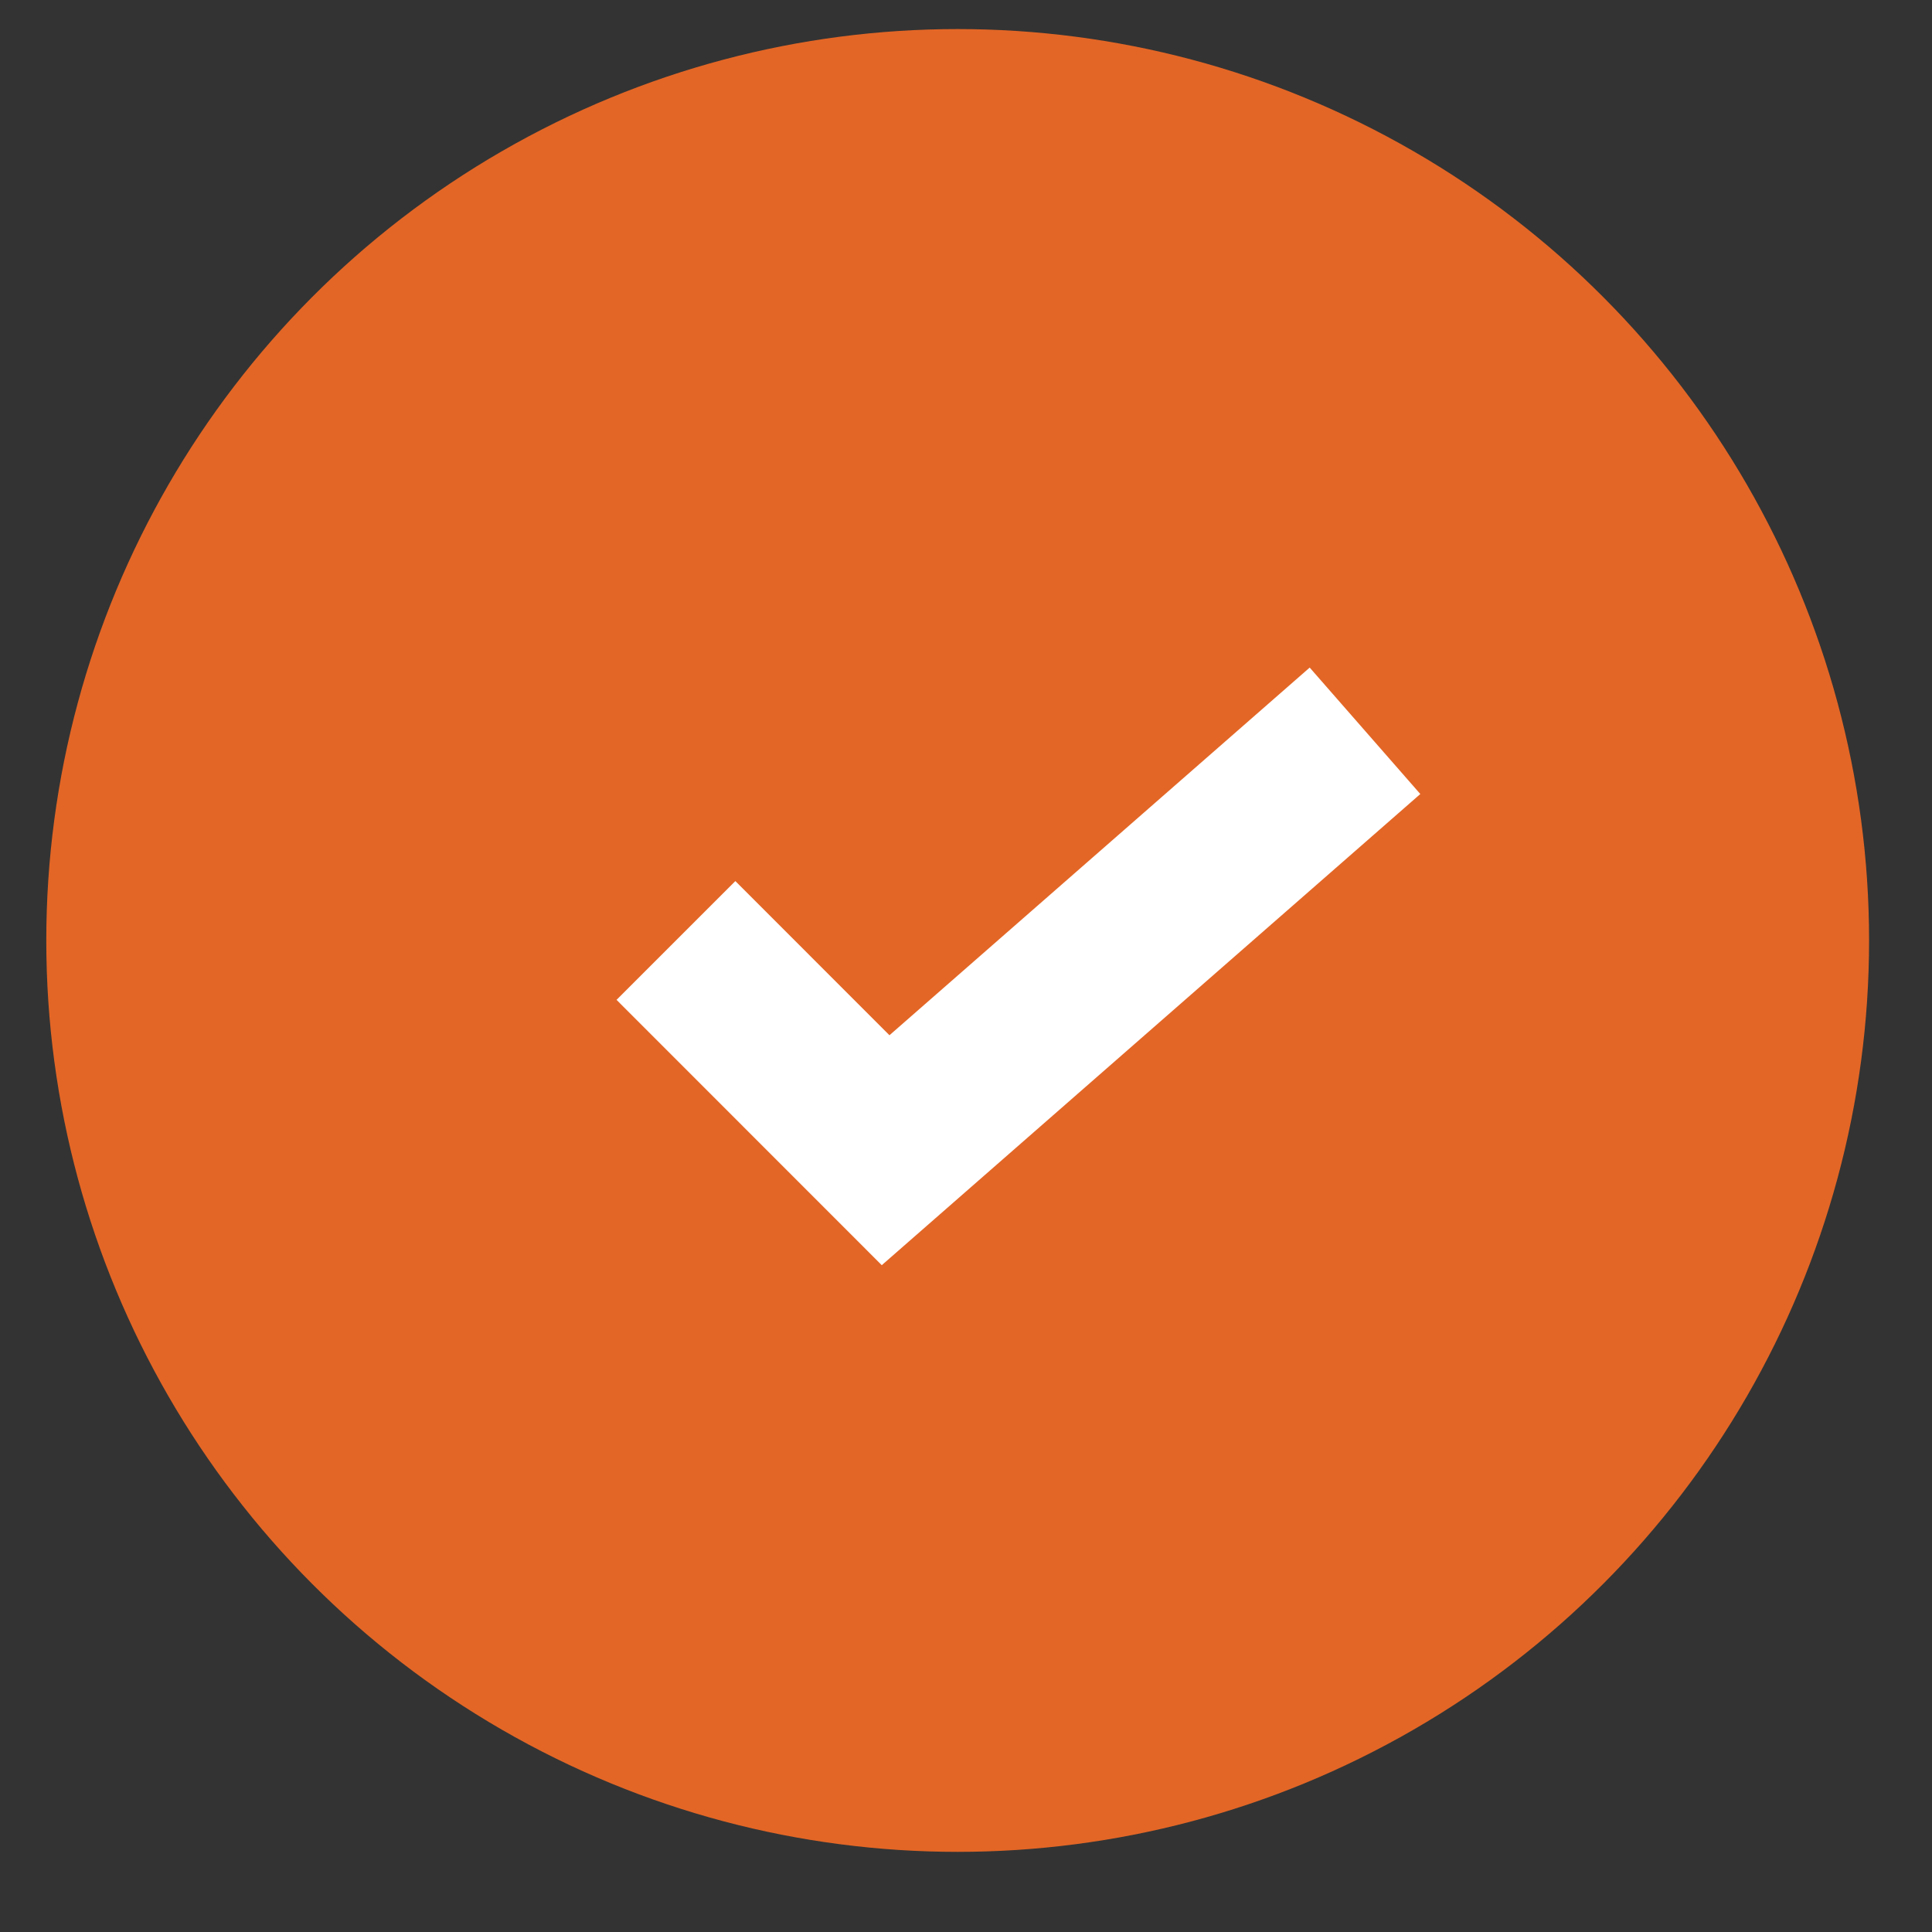 <svg width="23" height="23" viewBox="0 0 23 23" fill="none" xmlns="http://www.w3.org/2000/svg">
<rect x="0" y="0" width="23" height="23" fill="#333333" stroke="none"/>
<circle cx="11.401" cy="11.196" r="10.85" fill="#E36626"/>
<path d="M8.047 11.196L10.543 13.693L16.25 8.7" stroke="white" stroke-width="2"/>
</svg>

